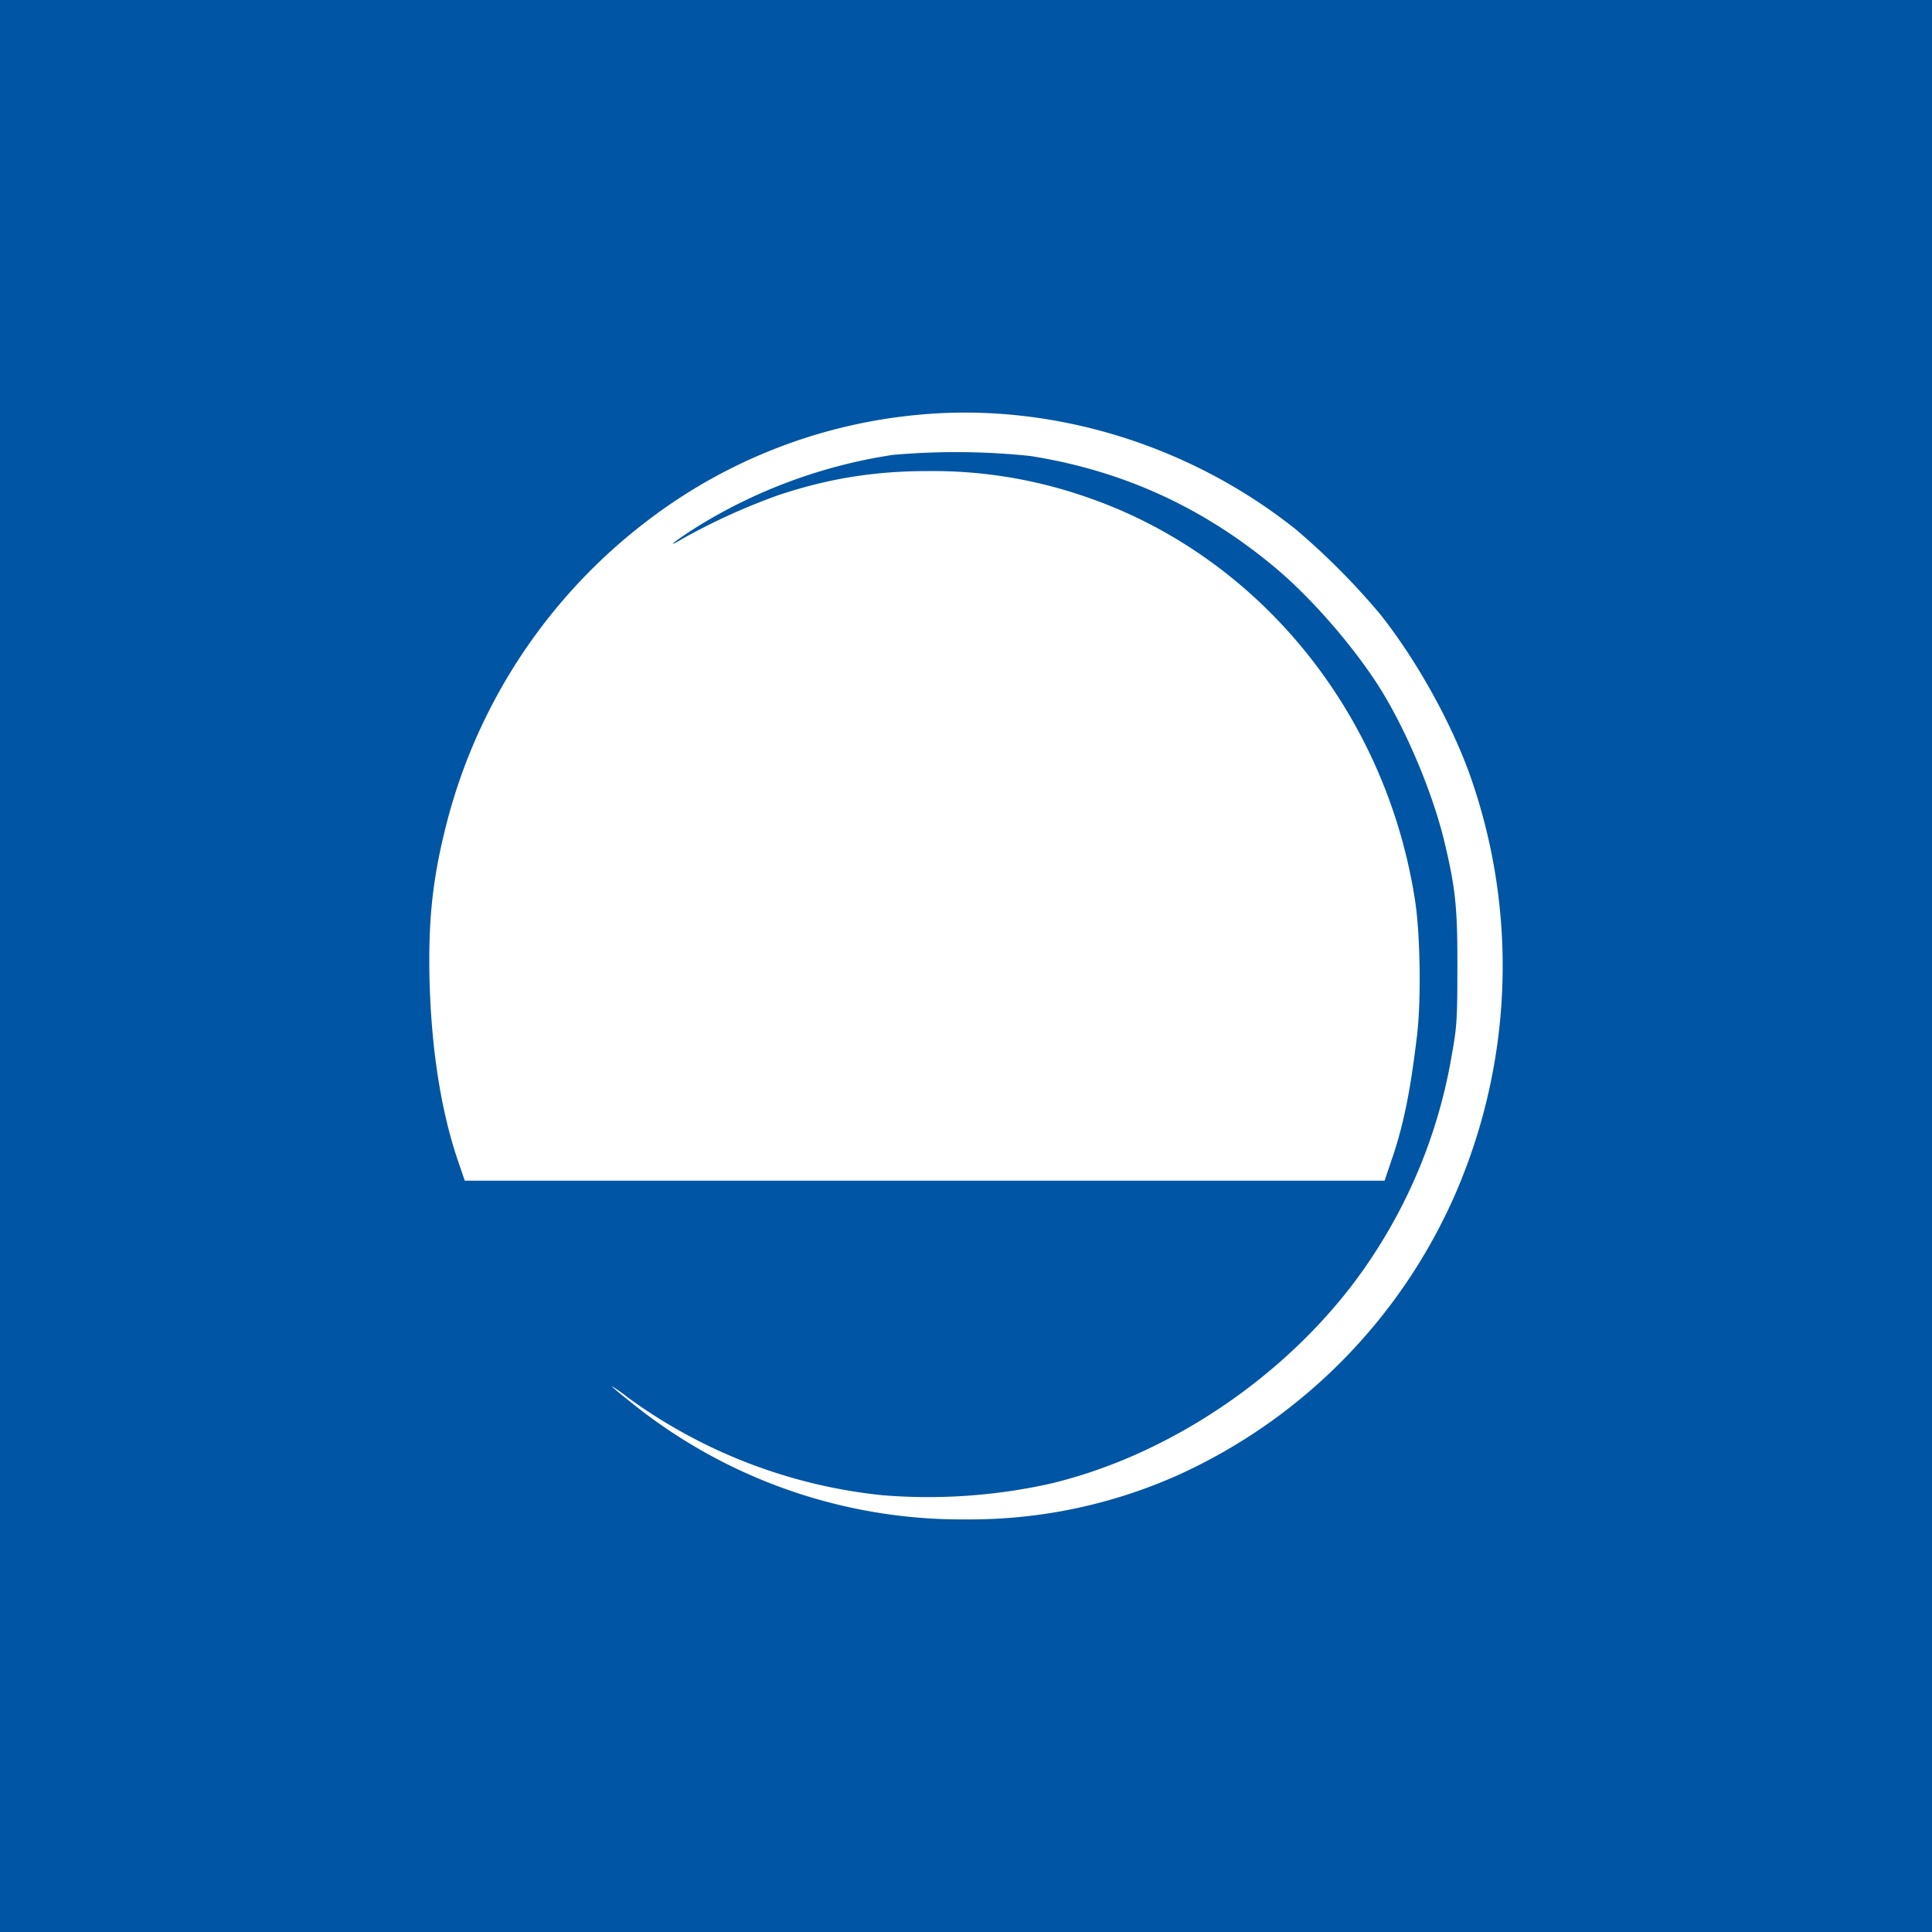 <!-- by TradingView --><svg width="18" height="18" xmlns="http://www.w3.org/2000/svg"><path fill="#0055A5" d="M0 0h18v18H0z"/><path d="M8.55 3.865a4.892 4.892 0 00-2.49.965 5.151 5.151 0 00-1.912 2.893c-.12.483-.159.867-.146 1.415.016.587.095 1.18.265 1.677L4.33 11h8.57l.069-.204c.13-.379.185-.748.235-1.164.037-.33.028-.936-.021-1.247-.275-1.774-1.49-3.243-3.126-3.776a4.335 4.335 0 00-1.415-.22c-.496 0-.927.07-1.389.224a5.884 5.884 0 00-.89.404c-.177.106-.083.027.127-.106a4.83 4.83 0 011.83-.673 6.703 6.703 0 011.277.01c.863.136 1.616.48 2.29 1.046.355.299.762.774.999 1.165.236.392.465.944.57 1.378.105.439.124.622.122 1.182 0 .486-.006.553-.051.804a4.872 4.872 0 01-.759 1.911c-.677 1.016-1.83 1.82-3 2.093a5.247 5.247 0 01-1.543.104 4.868 4.868 0 01-2.374-.91 1.416 1.416 0 00-.151-.106c0 .006.083.074.185.155a4.898 4.898 0 003.126 1.086 4.75 4.75 0 001.958-.41 5.131 5.131 0 002.592-2.627 5.335 5.335 0 00.133-3.901c-.18-.5-.504-1.08-.839-1.5a6.624 6.624 0 00-.78-.784c-.998-.796-2.287-1.188-3.524-1.069z" fill="#fff"/></svg>